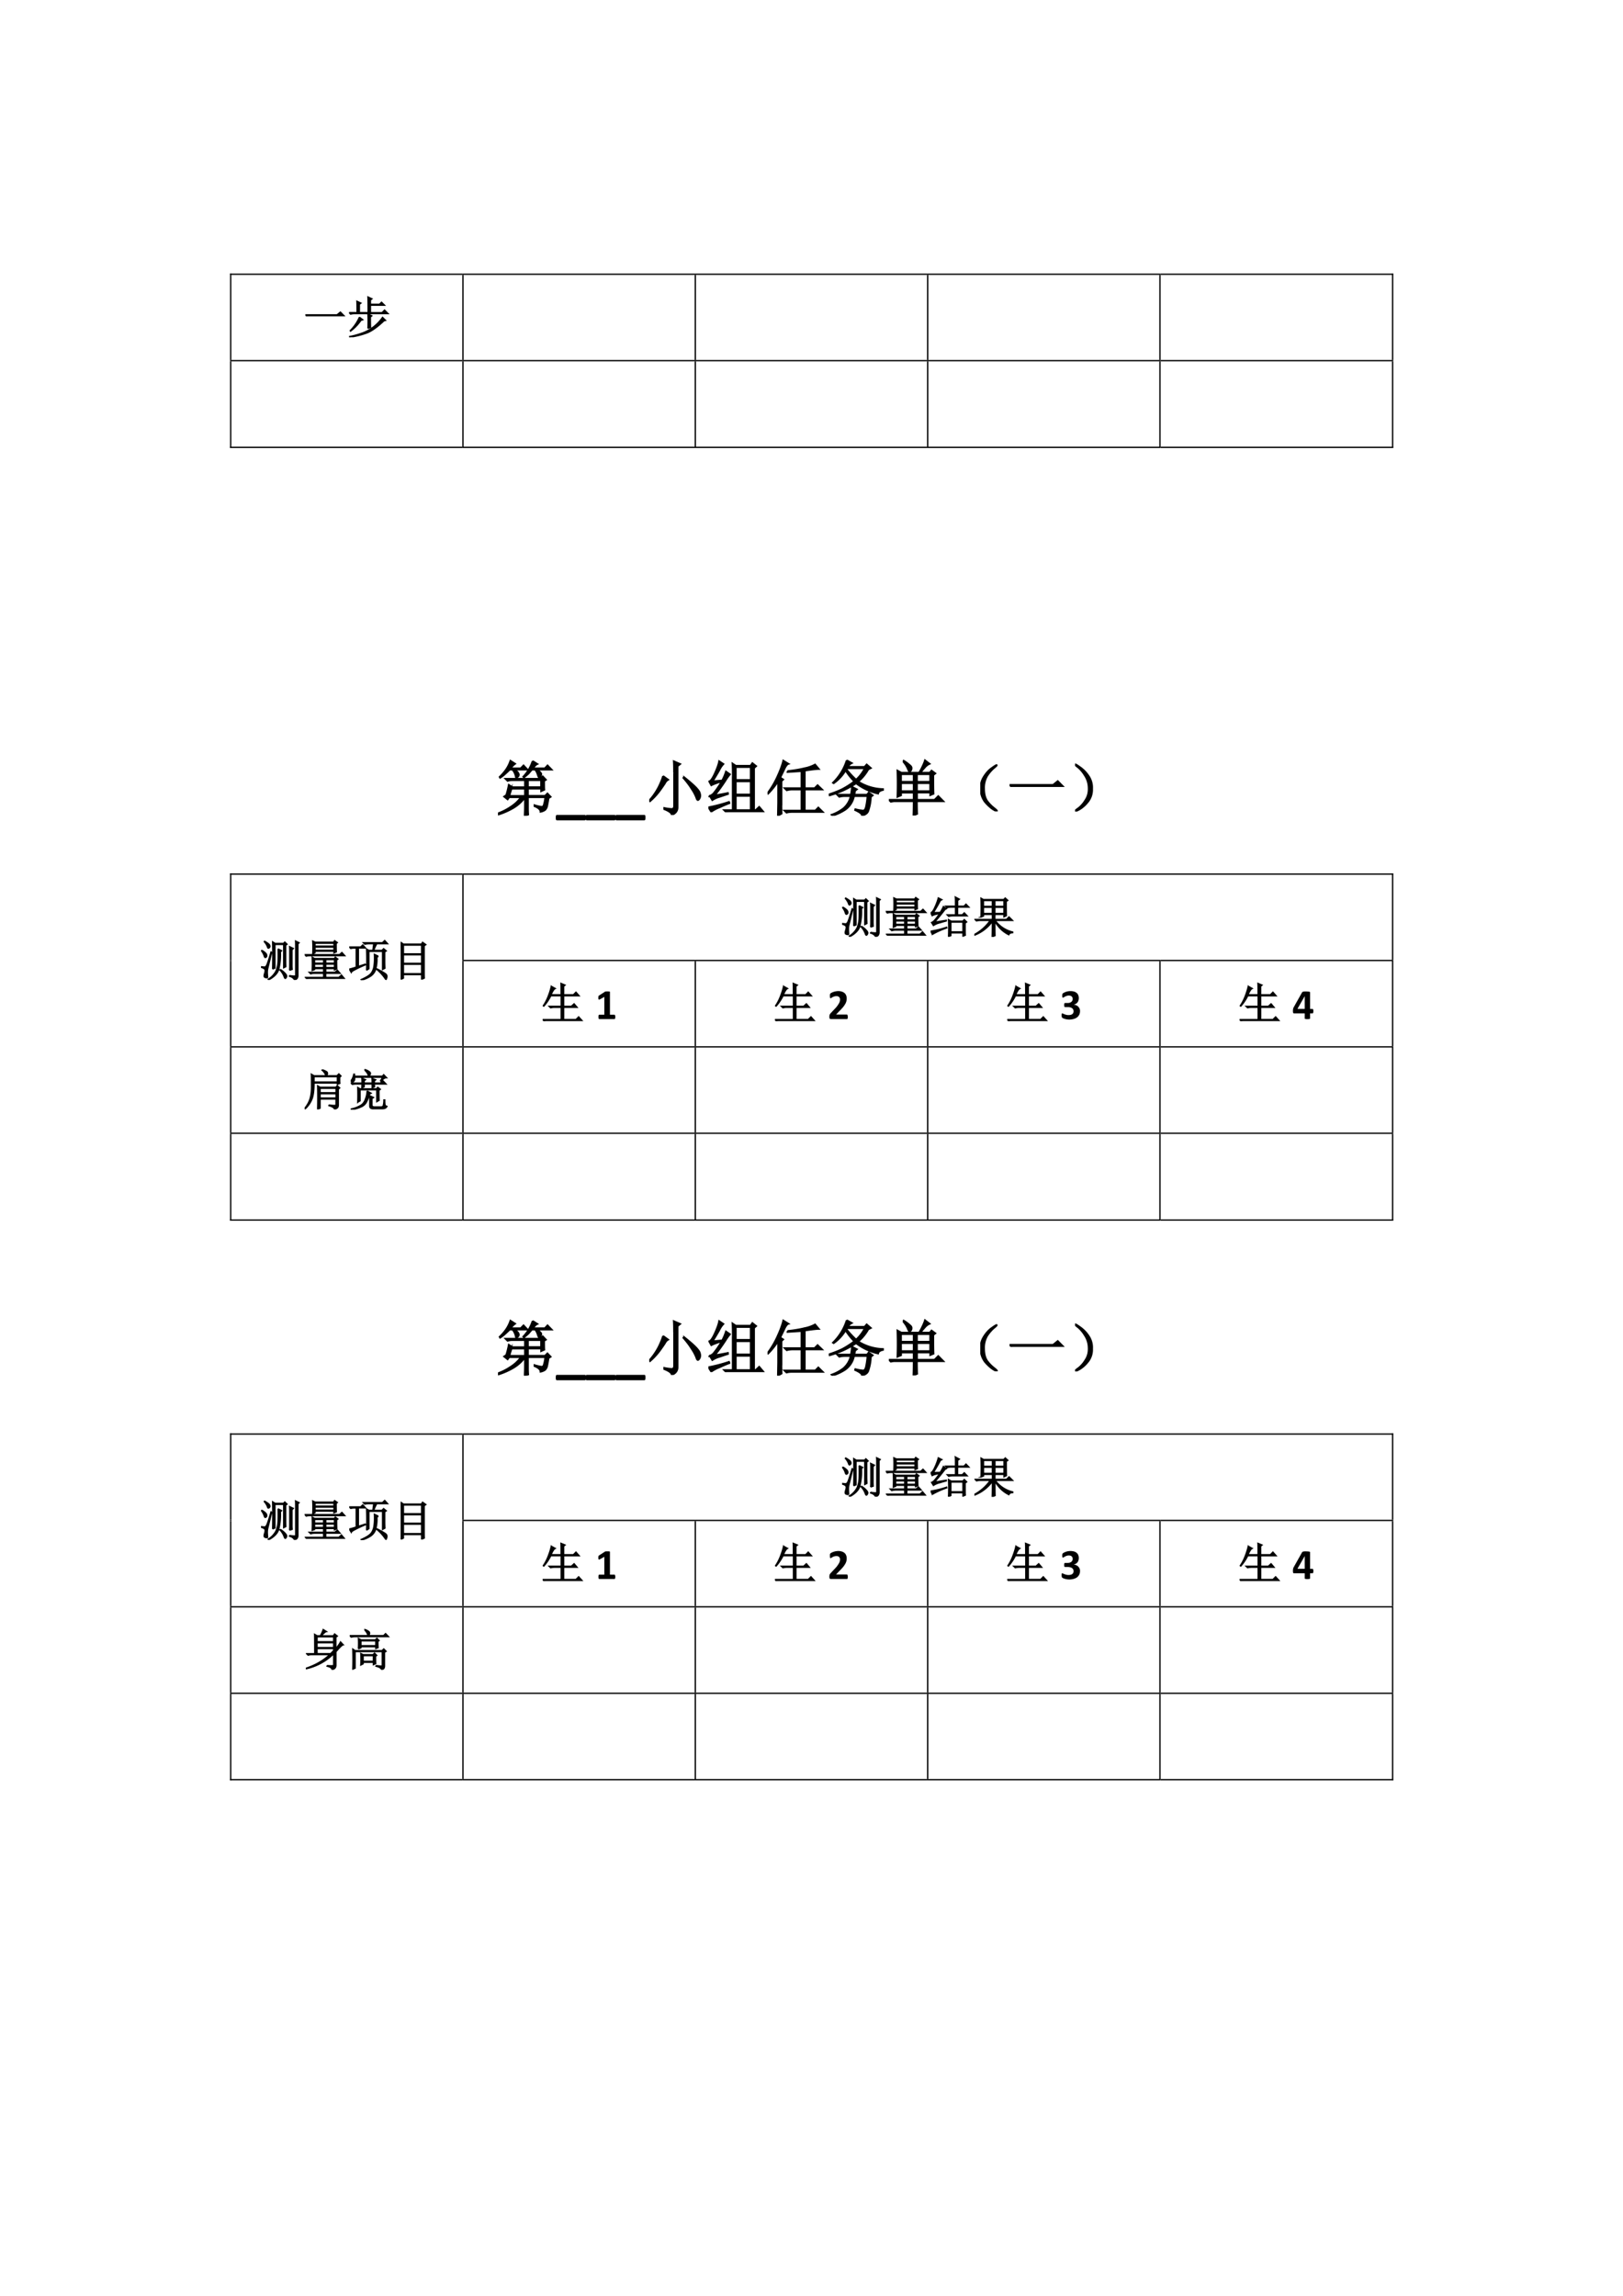 <svg xmlns="http://www.w3.org/2000/svg" xmlns:xlink="http://www.w3.org/1999/xlink" width="793.76" height="1122.56" viewBox="0 0 595.32 841.92"><path fill="#fff" fill-rule="evenodd" d="M0 842.05h595.45V0H0Z"/><clipPath id="a"><path fill-rule="evenodd" d="M84.871 132.03h84.72v-31.2h-84.72Z"/></clipPath><g clip-path="url(#a)"><clipPath id="b"><path fill-rule="evenodd" d="M84.864 132.02h84.72v-31.2h-84.72Z"/></clipPath><g clip-path="url(#b)"><symbol id="c"><path d="M0 .035h.727l.078.063L.89.012H.14A.407.407 0 0 1 .035 0L0 .035Z"/></symbol><symbol id="d"><path d="M.438.566c0 .18-.002.3-.004.36L.527.883.492.855V.758H.7l.047.047.07-.07H.492V.565h.266l.058.059.082-.082h-.77A.355.355 0 0 1 .036.531L0 .566h.184c0 .13-.002.218-.004.262L.273.785.238.758V.566h.2M.433.203C.436.234.438.29.438.371.438.454.435.51.433.535l.09-.043L.491.465c0-.12.001-.2.004-.238L.434.203M.238.461.316.402.273.387A1.08 1.08 0 0 0 .035.14L.027.152a1.016 1.016 0 0 1 .211.309M.77.457l.07-.07L.805.379C.645.228.51.133.398.094A1.87 1.87 0 0 0 .008 0v.016c.078.013.166.036.265.07.1.031.192.08.278.144A.997.997 0 0 1 .77.457Z"/></symbol><use xlink:href="#c" transform="matrix(15.96 0 0 -15.96 112.013 116.013)"/><use xlink:href="#d" transform="matrix(15.96 0 0 -15.96 128.03 123.68)"/><use xlink:href="#c" fill="none" stroke="#000" stroke-miterlimit="10" stroke-width=".029" transform="matrix(15.96 0 0 -15.96 112.013 116.013)"/><use xlink:href="#d" fill="none" stroke="#000" stroke-miterlimit="10" stroke-width=".029" transform="matrix(15.96 0 0 -15.96 128.03 123.68)"/></g><clipPath id="e"><path fill-rule="evenodd" d="M84.864 132.02h84.72v-31.2h-84.72Z"/></clipPath><g clip-path="url(#e)"><symbol id="f"><path d="M-2147483500-2147483500Z"/></symbol><use xlink:href="#f" transform="matrix(15.96 0 0 -15.96 34273838000 -34273838000)"/></g></g><clipPath id="g"><path fill-rule="evenodd" d="M170.07 132.03h84.735v-31.2H170.07Z"/></clipPath><g clip-path="url(#g)"><clipPath id="h"><path fill-rule="evenodd" d="M170.06 132.02h84.744v-31.2H170.06Z"/></clipPath><g clip-path="url(#h)"><use xlink:href="#f" transform="matrix(15.96 0 0 -15.96 34273838000 -34273838000)"/></g></g><clipPath id="i"><path fill-rule="evenodd" d="M255.29 132.03h84.75v-31.2h-84.75Z"/></clipPath><g clip-path="url(#i)"><clipPath id="j"><path fill-rule="evenodd" d="M255.29 132.02h84.744v-31.2H255.29Z"/></clipPath><g clip-path="url(#j)"><use xlink:href="#f" transform="matrix(15.96 0 0 -15.96 34273838000 -34273838000)"/></g></g><clipPath id="k"><path fill-rule="evenodd" d="M340.52 132.03h84.72v-31.2h-84.72Z"/></clipPath><g clip-path="url(#k)"><clipPath id="l"><path fill-rule="evenodd" d="M340.51 132.02h84.72v-31.2h-84.72Z"/></clipPath><g clip-path="url(#l)"><use xlink:href="#f" transform="matrix(15.96 0 0 -15.96 34273838000 -34273838000)"/></g></g><clipPath id="m"><path fill-rule="evenodd" d="M425.72 132.03h84.855v-31.2H425.72Z"/></clipPath><g clip-path="url(#m)"><clipPath id="n"><path fill-rule="evenodd" d="M425.71 132.02h84.864v-31.2H425.71Z"/></clipPath><g clip-path="url(#n)"><use xlink:href="#f" transform="matrix(15.96 0 0 -15.96 34273838000 -34273838000)"/></g></g><path fill-rule="evenodd" d="M84.384 100.82h.48v-.48h-.48Z"/><path fill-rule="evenodd" d="M84.384 100.82h.48v-.48h-.48ZM84.864 100.82h84.72v-.48h-84.72Z"/><path fill-rule="evenodd" d="M169.58 100.82h.48v-.48h-.48ZM170.06 100.82h84.744v-.48H170.06ZM254.81 100.82h.48v-.48h-.48ZM255.29 100.82h84.744v-.48H255.29Z"/><path fill-rule="evenodd" d="M340.03 100.82h.48v-.48h-.48ZM340.51 100.82h84.72v-.48h-84.72ZM425.23 100.82h.48v-.48h-.48Z"/><path fill-rule="evenodd" d="M425.71 100.82h84.864v-.48H425.71ZM510.58 100.82h.48v-.48h-.48Z"/><path fill-rule="evenodd" d="M510.58 100.82h.48v-.48h-.48ZM84.384 132.02h.48v-31.2h-.48ZM169.58 132.02h.48v-31.2h-.48ZM254.81 132.02h.48v-31.2h-.48ZM340.03 132.02h.48v-31.2h-.48ZM425.23 132.02h.48v-31.2h-.48ZM510.58 132.02h.48v-31.2h-.48Z"/><clipPath id="o"><path fill-rule="evenodd" d="M84.871 163.83h84.72v-31.2h-84.72Z"/></clipPath><g clip-path="url(#o)"><clipPath id="p"><path fill-rule="evenodd" d="M84.864 163.82h84.72v-31.2h-84.72Z"/></clipPath><g clip-path="url(#p)"><use xlink:href="#f" transform="matrix(15.96 0 0 -15.96 34273838000 -34273838000)"/></g></g><clipPath id="q"><path fill-rule="evenodd" d="M170.07 163.83h84.735v-31.2H170.07Z"/></clipPath><g clip-path="url(#q)"><clipPath id="r"><path fill-rule="evenodd" d="M170.06 163.82h84.744v-31.2H170.06Z"/></clipPath><g clip-path="url(#r)"><use xlink:href="#f" transform="matrix(15.96 0 0 -15.96 34273838000 -34273838000)"/></g></g><clipPath id="s"><path fill-rule="evenodd" d="M255.29 163.83h84.75v-31.2h-84.75Z"/></clipPath><g clip-path="url(#s)"><clipPath id="t"><path fill-rule="evenodd" d="M255.29 163.82h84.744v-31.2H255.29Z"/></clipPath><g clip-path="url(#t)"><use xlink:href="#f" transform="matrix(15.96 0 0 -15.96 34273838000 -34273838000)"/></g></g><clipPath id="u"><path fill-rule="evenodd" d="M340.52 163.83h84.72v-31.2h-84.72Z"/></clipPath><g clip-path="url(#u)"><clipPath id="v"><path fill-rule="evenodd" d="M340.51 163.82h84.72v-31.2h-84.72Z"/></clipPath><g clip-path="url(#v)"><use xlink:href="#f" transform="matrix(15.96 0 0 -15.96 34273838000 -34273838000)"/></g></g><clipPath id="w"><path fill-rule="evenodd" d="M425.72 163.83h84.855v-31.2H425.72Z"/></clipPath><g clip-path="url(#w)"><clipPath id="x"><path fill-rule="evenodd" d="M425.71 163.82h84.864v-31.2H425.71Z"/></clipPath><g clip-path="url(#x)"><use xlink:href="#f" transform="matrix(15.96 0 0 -15.96 34273838000 -34273838000)"/></g></g><path fill-rule="evenodd" d="M84.384 132.5h.48v-.48h-.48ZM84.864 132.5h84.72v-.48h-84.72Z"/><path fill-rule="evenodd" d="M169.58 132.5h.48v-.48h-.48ZM170.06 132.5h84.744v-.48H170.06ZM254.81 132.5h.48v-.48h-.48ZM255.29 132.5h84.744v-.48H255.29Z"/><path fill-rule="evenodd" d="M340.03 132.5h.48v-.48h-.48ZM340.51 132.5h84.72v-.48h-84.72ZM425.23 132.5h.48v-.48h-.48Z"/><path fill-rule="evenodd" d="M425.71 132.5h84.864v-.48H425.71ZM510.58 132.5h.48v-.48h-.48ZM84.384 163.82h.48V132.5h-.48ZM84.384 164.3h.48v-.48h-.48Z"/><path fill-rule="evenodd" d="M84.384 164.3h.48v-.48h-.48ZM84.864 164.3h84.72v-.48h-84.72ZM169.58 163.82h.48V132.5h-.48Z"/><path fill-rule="evenodd" d="M169.58 164.3h.48v-.48h-.48ZM170.06 164.3h84.744v-.48H170.06ZM254.81 163.82h.48V132.5h-.48ZM254.81 164.3h.48v-.48h-.48ZM255.29 164.3h84.744v-.48H255.29ZM340.03 163.82h.48V132.5h-.48Z"/><path fill-rule="evenodd" d="M340.03 164.3h.48v-.48h-.48ZM340.51 164.3h84.72v-.48h-84.72ZM425.23 163.82h.48V132.5h-.48ZM425.23 164.3h.48v-.48h-.48Z"/><path fill-rule="evenodd" d="M425.71 164.3h84.864v-.48H425.71ZM510.58 163.82h.48V132.5h-.48ZM510.58 164.3h.48v-.48h-.48Z"/><path fill-rule="evenodd" d="M510.58 164.3h.48v-.48h-.48Z"/><use xlink:href="#f" transform="matrix(12 0 0 -12 25769802000 -25769802000)"/><use xlink:href="#f" transform="matrix(21.96 0 0 -21.96 47158736000 -47158736000)"/><use xlink:href="#f" transform="matrix(21.96 0 0 -21.96 47158736000 -47158736000)"/><use xlink:href="#f" transform="matrix(21.96 0 0 -21.96 47158736000 -47158736000)"/><symbol id="y"><path d="M.266.77C.307.749.33.73.336.715.344.702.348.693.348.688A.049.049 0 0 0 .332.651C.322.645.314.641.309.641.3.64.297.645.297.652A.258.258 0 0 1 .242.77H.195a1.85 1.85 0 0 0-.07-.066.54.54 0 0 0-.09-.07L.027.648A.818.818 0 0 1 .133.77C.167.819.19.868.207.918l.078-.05A.312.312 0 0 1 .211.792h.168L.426.84.492.77H.266m.312.144.078-.05C.638.857.613.833.582.792h.2L.827.84.895.77h-.25A.17.17 0 0 0 .707.723c.01-.01.016-.02.016-.028A.063.063 0 0 0 .707.656C.697.646.69.641.687.641.682.64.677.647.672.66L.656.706A.269.269 0 0 1 .621.77H.566A4.672 4.672 0 0 1 .512.707.95.95 0 0 0 .434.641L.422.652a.684.684 0 0 1 .156.262M.137.344C.152.39.167.448.18.516l.058-.04H.45v.118H.234A.289.289 0 0 1 .16.582L.125.617h.582l.04.04L.8.601.77.582c0-.075 0-.125.003-.148L.72.41v.043H.5V.332h.285l.04.04.054-.056L.844.293A2.715 2.715 0 0 0 .82.16.131.131 0 0 0 .797.11.071.071 0 0 0 .766.085.187.187 0 0 0 .71.066C.71.1.677.132.609.16v.016A.79.79 0 0 1 .73.148c.016.003.027.01.032.024a.635.635 0 0 1 .027.137H.5V.117C.5.086.501.053.504.02L.445 0C.448.05.45.11.45.18v.125A.66.66 0 0 0 .254.129a1.21 1.21 0 0 0-.25-.11L0 .04C.07.065.14.1.207.145c.07.044.129.098.176.164H.187L.16.273.102.32l.035.024M.5.594V.477h.219v.117H.5M.227.454A1.29 1.29 0 0 1 .19.331H.45v.121H.227Z"/></symbol><use xlink:href="#y" transform="matrix(21.96 0 0 -21.96 182.678 299.16)"/><use xlink:href="#y" fill="none" stroke="#000" stroke-miterlimit="10" stroke-width=".029" transform="matrix(21.96 0 0 -21.96 182.678 299.16)"/><symbol id="z"><path d="M.504.045A.088.088 0 0 0 .5.011C.497.004.492 0 .484 0H.021a.017.017 0 0 0-.017.01A.097.097 0 0 0 0 .045.1.1 0 0 0 .004.08c.004.007.009.01.017.01h.463C.492.09.497.088.5.08A.09.09 0 0 0 .504.046Z"/></symbol><use xlink:href="#z" transform="matrix(21.96 0 0 -21.96 203.855 300.844)"/><use xlink:href="#z" transform="matrix(21.96 0 0 -21.96 214.775 300.844)"/><use xlink:href="#z" transform="matrix(21.96 0 0 -21.96 225.695 300.844)"/><symbol id="A"><path d="M.414.707c0 .08-.001.145-.004.191L.516.852.473.816V.13C.473.069.44.026.375 0 .378.031.335.064.25.098v.02A.79.79 0 0 1 .375.101c.026 0 .04.018.04.054v.551M.23.652.316.59A.134.134 0 0 1 .262.53a2.8 2.8 0 0 0-.09-.129A1.054 1.054 0 0 0 .012.23L0 .242a.98.98 0 0 1 .102.133.976.976 0 0 1 .082.152C.207.58.223.621.23.652m.352-.02C.681.553.749.493.785.454.822.414.841.385.844.367A.166.166 0 0 0 .852.328.103.103 0 0 0 .836.27C.826.257.818.25.813.25c-.01 0-.02.014-.028.043a.737.737 0 0 1-.078.145C.673.494.627.555.57.62l.012.012Z"/></symbol><symbol id="B"><path d="M.105.281c.1.016.172.029.22.04L.327.304a4.358 4.358 0 0 1-.14-.047.412.412 0 0 1-.122-.055l-.043.07a.166.166 0 0 1 .079.063C.13.37.17.428.222.512A.56.56 0 0 1 .118.48a.463.463 0 0 1-.07-.03L.012.515C.038.52.07.566.109.652c.04.089.063.155.07.2L.25.805A.409.409 0 0 1 .18.699 4.632 4.632 0 0 0 .07.516L.23.53c.027.05.047.1.063.149L.359.633a.908.908 0 0 1-.078-.11A2.879 2.879 0 0 0 .105.281M0 .082a2.627 2.627 0 0 1 .344.09l.008-.02a2.151 2.151 0 0 1-.164-.07.622.622 0 0 1-.141-.074L0 .082m.457.672V.539h.25v.215h-.25m0-.238v-.22h.25v.22h-.25m0-.243V.035h.25v.238h-.25m-.05.313c0 .107-.002.182-.005.227L.457.776h.246L.734.82.797.77.762.738V.035h.027L.848.09.914.012H.391A.355.355 0 0 1 .297 0L.262.035h.144v.55Z"/></symbol><symbol id="C"><path d="M.332.746c.104.01.2.026.285.047a.61.61 0 0 1 .176.062L.855.781C.82.781.741.772.621.754V.46h.164l.05.05L.91.438H.621V.087h.176l.05.05.075-.074H.41A.355.355 0 0 1 .316.052L.281.086h.285v.352H.414A.355.355 0 0 1 .32.425L.285.46h.281v.285L.332.73v.016M.23.196c0-.068.002-.122.004-.16L.172 0l.004.215v.363a1.212 1.212 0 0 0-.168-.21L0 .377c.065.087.12.18.164.278.047.102.08.19.098.266L.348.867C.329.862.308.836.285.79.262.74.237.69.211.637L.26.605.232.578V.195Z"/></symbol><symbol id="D"><path d="M.3.926.384.879A.144.144 0 0 1 .32.816h.278l.035.04.07-.06L.66.774A.745.745 0 0 0 .492.57.816.816 0 0 1 .906.445V.43C.856.42.83.4.824.37a.928.928 0 0 0-.367.172A1.52 1.52 0 0 0 .012.34L0 .355c.089.03.167.06.234.094.068.037.132.078.192.125A1.1 1.1 0 0 0 .28.758.599.599 0 0 0 .2.648.67.67 0 0 0 .082.543L.07.551A.904.904 0 0 1 .3.926M.294.777C.35.707.405.648.457.602c.06.054.108.118.145.191H.309L.293.777m.41-.46A.797.797 0 0 0 .656.07C.638.036.604.014.555.004.555.03.517.06.44.094l.004.015a.715.715 0 0 1 .13-.023c.023 0 .04.025.05.074.01.05.018.106.023.168H.422A.365.365 0 0 0 .277.102.837.837 0 0 0 .06 0L.047.016a.693.693 0 0 1 .2.109.378.378 0 0 1 .12.203H.27A.355.355 0 0 1 .176.316L.14.352h.23c.01.054.016.099.016.132L.469.441.44.418A.47.47 0 0 0 .426.352H.64l.027.035L.734.34.704.316Z"/></symbol><symbol id="E"><path d="M.203.691V.563h.211V.69h-.21m.265 0V.563H.69V.69H.47M.203.54V.406h.211V.54h-.21m.265 0V.406H.69V.54H.47m-.23.363.007.012A.54.54 0 0 0 .34.848C.368.827.382.808.379.789A.058.058 0 0 0 .363.746C.355.738.35.734.348.734.338.734.327.75.316.781a.431.431 0 0 1-.078.121m.23-.664c0-.106.002-.177.005-.21L.41 0c.003.091.004.17.004.238H.082L.032.23 0 .262h.414v.12h-.21V.337L.143.312a6.128 6.128 0 0 1 0 .438L.208.715h.297a.896.896 0 0 1 .055.101c.02.042.035.077.043.106L.68.863a.213.213 0 0 1-.07-.05A2.249 2.249 0 0 1 .526.715h.157l.03.035.063-.047L.742.676c0-.16.001-.263.004-.313L.691.34v.043H.47V.262h.293l.062.062L.91.238H.47Z"/></symbol><symbol id="F"><path d="M.224.06C.266.029.284.01.279.005.273 0 .249.012.204.04a.693.693 0 0 0-.128.121.365.365 0 0 0-.07.196.352.352 0 0 0 .05.215c.04.065.085.116.137.152.054.039.082.055.082.047C.277.766.26.749.224.72a.627.627 0 0 1-.11-.13.395.395 0 0 1-.05-.21c0-.087.017-.154.05-.204A.594.594 0 0 1 .225.06Z"/></symbol><symbol id="G"><path d="M.219.168a.503.503 0 0 0-.14-.129C.028.01.002 0 0 .008c0 .005.02.022.059.05a.479.479 0 0 1 .113.13c.042.062.06.134.055.214a.384.384 0 0 1-.063.2A.549.549 0 0 1 .06.73C.019.762 0 .78 0 .785.003.793.027.78.074.746A.542.542 0 0 0 .22.602.342.342 0 0 0 .285.379.325.325 0 0 0 .22.168Z"/></symbol><use xlink:href="#A" transform="matrix(21.96 0 0 -21.96 238.148 298.903)"/><use xlink:href="#B" transform="matrix(21.96 0 0 -21.96 259.853 297.874)"/><use xlink:href="#C" transform="matrix(21.96 0 0 -21.96 281.558 299.16)"/><use xlink:href="#D" transform="matrix(21.96 0 0 -21.96 303.995 299.16)"/><use xlink:href="#E" transform="matrix(21.96 0 0 -21.96 326.042 299.075)"/><use xlink:href="#F" transform="matrix(21.96 0 0 -21.96 359.556 297.56)"/><use xlink:href="#c" transform="matrix(21.96 0 0 -21.96 370.31 288.61)"/><use xlink:href="#G" transform="matrix(21.96 0 0 -21.96 394.33 297.616)"/><use xlink:href="#A" fill="none" stroke="#000" stroke-miterlimit="10" stroke-width=".029" transform="matrix(21.96 0 0 -21.96 238.148 298.903)"/><use xlink:href="#B" fill="none" stroke="#000" stroke-miterlimit="10" stroke-width=".029" transform="matrix(21.96 0 0 -21.96 259.853 297.874)"/><use xlink:href="#C" fill="none" stroke="#000" stroke-miterlimit="10" stroke-width=".029" transform="matrix(21.96 0 0 -21.96 281.558 299.16)"/><use xlink:href="#D" fill="none" stroke="#000" stroke-miterlimit="10" stroke-width=".029" transform="matrix(21.96 0 0 -21.96 303.995 299.16)"/><use xlink:href="#E" fill="none" stroke="#000" stroke-miterlimit="10" stroke-width=".029" transform="matrix(21.96 0 0 -21.96 326.042 299.075)"/><use xlink:href="#F" fill="none" stroke="#000" stroke-miterlimit="10" stroke-width=".029" transform="matrix(21.96 0 0 -21.96 359.556 297.56)"/><use xlink:href="#c" fill="none" stroke="#000" stroke-miterlimit="10" stroke-width=".029" transform="matrix(21.96 0 0 -21.96 370.31 288.61)"/><use xlink:href="#G" fill="none" stroke="#000" stroke-miterlimit="10" stroke-width=".029" transform="matrix(21.96 0 0 -21.96 394.33 297.616)"/><use xlink:href="#f" transform="matrix(12 0 0 -12 25769802000 -25769802000)"/><use xlink:href="#f" transform="matrix(12 0 0 -12 25769802000 -25769802000)"/><use xlink:href="#f" transform="matrix(12 0 0 -12 25769802000 -25769802000)"/><use xlink:href="#f" transform="matrix(12 0 0 -12 25769802000 -25769802000)"/><clipPath id="H"><path fill-rule="evenodd" d="M84.871 383.69h84.72v-62.88h-84.72Z"/></clipPath><g clip-path="url(#H)"><clipPath id="I"><path fill-rule="evenodd" d="M84.864 383.69h84.72v-62.88h-84.72Z"/></clipPath><g clip-path="url(#I)"><symbol id="J"><path d="M.266.25C.268.3.27.4.27.55.27.703.268.81.266.876L.324.84h.192l.03.031.052-.05L.566.796V.46C.566.409.568.357.57.305L.52.28v.535h-.2V.273L.266.25M.39.715.473.672.445.645A1.398 1.398 0 0 0 .406.238C.378.148.3.068.172 0L.164.016a.488.488 0 0 1 .18.191c.028.065.044.14.047.227a5.06 5.06 0 0 1 0 .28M.44.243a.475.475 0 0 0 .13-.11C.582.116.59.1.59.09A.057.057 0 0 0 .578.055C.57.042.564.035.558.035c-.01 0-.02.016-.03.047A.436.436 0 0 1 .433.23L.44.242m.215-.02C.66.263.66.308.66.36v.266C.66.682.66.729.656.765L.742.724.711.69V.36C.71.32.712.281.715.242L.656.222m.14-.105v.61c0 .072 0 .128-.003.168l.082-.04L.848.828V.105A.12.12 0 0 0 .832.04C.822.023.801.01.77 0 .75.04.712.068.652.086v.016A.608.608 0 0 1 .777.09c.013 0 .02.009.02.027m-.55.524A76.99 76.99 0 0 0 .16.285a.414.414 0 0 1-.015-.12C.147.116.15.084.152.065c0-.01-.006-.015-.02-.015a.129.129 0 0 0-.038.008C.078.064.07.076.07.094c0 .013.004.032.012.058a.23.23 0 0 1 .012.063.052.052 0 0 1-.02.043A.185.185 0 0 1 0 .289v.016C.047.299.076.297.086.297.099.299.112.31.125.332.141.355.175.46.23.645L.246.64m-.23.043C.089.639.126.604.129.578.134.552.132.535.12.528.111.52.103.515.098.515.088.516.078.53.07.559a.376.376 0 0 1-.062.113l.008.012M.082.89C.152.85.192.82.199.797.207.776.206.759.195.747.185.735.175.73.168.73.16.73.152.742.145.766a.364.364 0 0 1-.07.113L.081.89Z"/></symbol><symbol id="K"><path d="M.227.445V.363h.207v.082H.227m.257 0V.363h.2v.082h-.2M.227.34V.262h.207V.34H.227m.257 0V.262h.2V.34h-.2m.25.094c0-.102.002-.17.004-.204L.684.207v.031h-.2V.152h.211L.75.2.813.13H.483V.035h.301L.844.09.91.012H.145A.355.355 0 0 1 .05 0L.016.035h.418V.13H.23A.355.355 0 0 1 .137.117L.102.152h.332v.086H.227V.215L.172.195a3.052 3.052 0 0 1 0 .305L.227.469H.68L.703.5.762.457.734.434M.238.82V.754h.434V.82H.238m0-.09V.66h.434v.07H.238m.485.083c0-.097.001-.16.004-.192L.672.598v.039H.238V.602L.184.578a2.581 2.581 0 0 1 0 .293L.242.844h.422l.023.035L.75.836.723.813M0 .558h.8l.055.05.067-.074H.109A.289.289 0 0 1 .035.523L0 .56Z"/></symbol><symbol id="L"><path d="m.21.316.157.051.008-.015A2.643 2.643 0 0 1 .094.219C.068.203.052.189.047.176L0 .254C.029.259.082.274.16.3v.437H.13A.355.355 0 0 1 .035.727L0 .762h.262l.05.047.063-.07H.211V.315m.187-.09a6.18 6.18 0 0 1 0 .489L.453.684h.09l.02.152h-.11A.355.355 0 0 1 .36.824L.324.86h.438L.816.91.883.836h-.25a1.359 1.359 0 0 1-.07-.152h.19L.79.723.852.672.816.648V.41C.816.366.818.32.82.273L.766.243V.66H.453V.262L.398.227m.27.324L.637.52A.835.835 0 0 0 .602.227.304.304 0 0 0 .496.094.668.668 0 0 0 .281 0L.273.012c.123.054.201.105.235.152A.358.358 0 0 1 .57.336c.01.07.013.156.008.258L.668.55M.641.258C.75.2.815.163.836.145a.07.07 0 0 0 .031-.06A.137.137 0 0 0 .86.044C.854.025.85.016.848.016.84.016.83.025.82.043a.999.999 0 0 1-.188.203l.009.012Z"/></symbol><symbol id="M"><path d="M.063.352V.137H.48v.215H.063M0 0a20.97 20.97 0 0 1 0 .86L.063.815h.41l.03.043.075-.054L.54.777V.2C.54.121.54.066.543.035L.48.004v.11H.063V.034L0 0m.063.793v-.2H.48v.2H.063m0-.223V.375H.48V.57H.063Z"/></symbol><use xlink:href="#J" transform="matrix(15.96 0 0 -15.96 95.75 359.386)"/><use xlink:href="#K" transform="matrix(15.96 0 0 -15.96 111.767 359.012)"/><use xlink:href="#L" transform="matrix(15.96 0 0 -15.96 128.097 359.449)"/><use xlink:href="#M" transform="matrix(15.96 0 0 -15.96 146.982 359.262)"/><use xlink:href="#J" fill="none" stroke="#000" stroke-miterlimit="10" stroke-width=".029" transform="matrix(15.96 0 0 -15.96 95.75 359.386)"/><use xlink:href="#K" fill="none" stroke="#000" stroke-miterlimit="10" stroke-width=".029" transform="matrix(15.96 0 0 -15.96 111.767 359.012)"/><use xlink:href="#L" fill="none" stroke="#000" stroke-miterlimit="10" stroke-width=".029" transform="matrix(15.96 0 0 -15.96 128.097 359.449)"/><use xlink:href="#M" fill="none" stroke="#000" stroke-miterlimit="10" stroke-width=".029" transform="matrix(15.96 0 0 -15.96 146.982 359.262)"/></g><clipPath id="N"><path fill-rule="evenodd" d="M84.864 383.69h84.72v-62.88h-84.72Z"/></clipPath><g clip-path="url(#N)"><use xlink:href="#f" transform="matrix(15.96 0 0 -15.96 34273838000 -34273838000)"/></g></g><clipPath id="O"><path fill-rule="evenodd" d="M170.07 352.01h340.5v-31.2h-340.5Z"/></clipPath><g clip-path="url(#O)"><clipPath id="P"><path fill-rule="evenodd" d="M170.06 352.01h340.51v-31.2H170.06Z"/></clipPath><g clip-path="url(#P)"><symbol id="Q"><path d="M.57.703C.57.81.57.88.566.914L.66.864.621.835V.703h.145L.812.75.88.68H.62V.504h.106L.773.55.84.48H.508A.355.355 0 0 1 .414.468L.38.504H.57V.68H.473A.355.355 0 0 1 .379.668L.344.703H.57M.41 0a4.45 4.45 0 0 1 0 .395L.473.359h.265l.035.036L.828.34.793.316v-.16C.793.1.794.06.797.036L.742.011V.09H.465V.027L.41 0m.055.336V.113h.277v.223H.465m-.375 0 .27.043V.363A3.241 3.241 0 0 1 .21.32.45.45 0 0 1 .064.258L.02.328c.02.008.04.021.058.04C.096.384.14.44.207.534a.91.91 0 0 1-.09-.02.243.243 0 0 1-.082-.03L0 .554c.026 0 .056.036.09.11a1.3 1.3 0 0 1 .086.23L.258.852.223.832a3.605 3.605 0 0 0-.16-.277l.156.004c.031.05.056.095.074.136l.07-.05-.035-.02A4.656 4.656 0 0 0 .09.335M.04.056 0 .129a2.035 2.035 0 0 1 .367.09L.371.203A1.994 1.994 0 0 1 .04.055Z"/></symbol><symbol id="R"><path d="M.21.836V.703h.204v.133H.211m.262 0V.703H.68v.133H.473M.21.68V.54h.203v.14H.211m.262 0V.54H.68v.14H.473M.153.457a6.128 6.128 0 0 1 0 .434L.21.859h.465L.71.895.77.84.734.816c0-.182.002-.291.004-.328L.68.461v.055H.473V.402h.265l.059.059.082-.082H.48A.7.7 0 0 1 .883.113V.098C.833.095.803.079.793.05a.715.715 0 0 0-.32.312C.473.181.474.07.477.031L.41 0c.003.102.004.22.004.355A.905.905 0 0 0 .004.04L0 .055C.154.14.275.249.363.379H.145A.355.355 0 0 1 .05.367L.016.402h.398v.114H.211V.48L.152.457Z"/></symbol><use xlink:href="#J" transform="matrix(15.96 0 0 -15.96 308.896 343.546)"/><use xlink:href="#K" transform="matrix(15.96 0 0 -15.96 324.913 343.172)"/><use xlink:href="#Q" transform="matrix(15.96 0 0 -15.96 341.367 343.546)"/><use xlink:href="#R" transform="matrix(15.96 0 0 -15.96 357.385 343.609)"/><use xlink:href="#J" fill="none" stroke="#000" stroke-miterlimit="10" stroke-width=".029" transform="matrix(15.96 0 0 -15.96 308.896 343.546)"/><use xlink:href="#K" fill="none" stroke="#000" stroke-miterlimit="10" stroke-width=".029" transform="matrix(15.96 0 0 -15.96 324.913 343.172)"/><use xlink:href="#Q" fill="none" stroke="#000" stroke-miterlimit="10" stroke-width=".029" transform="matrix(15.96 0 0 -15.96 341.367 343.546)"/><use xlink:href="#R" fill="none" stroke="#000" stroke-miterlimit="10" stroke-width=".029" transform="matrix(15.96 0 0 -15.96 357.385 343.609)"/></g><clipPath id="S"><path fill-rule="evenodd" d="M170.06 352.01h340.51v-31.2H170.06Z"/></clipPath><g clip-path="url(#S)"><use xlink:href="#f" transform="matrix(15.96 0 0 -15.96 34273838000 -34273838000)"/></g></g><path fill-rule="evenodd" d="M84.384 320.81h.48v-.48h-.48Z"/><path fill-rule="evenodd" d="M84.384 320.81h.48v-.48h-.48ZM84.864 320.81h84.72v-.48h-84.72Z"/><path fill-rule="evenodd" d="M169.58 320.81h.48v-.48h-.48ZM170.06 320.81h340.51v-.48H170.06ZM510.58 320.81h.48v-.48h-.48Z"/><path fill-rule="evenodd" d="M510.58 320.81h.48v-.48h-.48ZM84.384 352.01h.48v-31.2h-.48ZM169.58 352.01h.48v-31.2h-.48ZM510.58 352.01h.48v-31.2h-.48Z"/><clipPath id="T"><path fill-rule="evenodd" d="M170.07 383.69h84.735v-31.2H170.07Z"/></clipPath><g clip-path="url(#T)"><clipPath id="U"><path fill-rule="evenodd" d="M170.06 383.69h84.744v-31.2H170.06Z"/></clipPath><g clip-path="url(#U)"><symbol id="V"><path d="M.2.8.29.75C.262.737.231.689.194.605h.23c0 .12 0 .208-.003.262L.516.828.484.801V.605h.223l.059.06L.84.581H.484V.34H.66l.063.058.07-.082H.484v-.28h.282l.062.062.078-.086H.13A.355.355 0 0 1 .035 0L0 .035h.426v.281H.277A.355.355 0 0 1 .184.305L.148.34h.278v.242H.188a1.054 1.054 0 0 0-.16-.238L.015.352C.06.419.098.493.129.574c.031.08.055.156.07.227Z"/></symbol><use xlink:href="#V" transform="matrix(15.96 0 0 -15.96 199.038 374.478)"/><use xlink:href="#V" fill="none" stroke="#000" stroke-miterlimit="10" stroke-width=".029" transform="matrix(15.96 0 0 -15.96 199.038 374.478)"/></g><clipPath id="W"><path fill-rule="evenodd" d="M170.06 383.69h84.744v-31.2H170.06Z"/></clipPath><g clip-path="url(#W)"><symbol id="X"><path d="M.389.049c0-.01 0-.017-.002-.024A.053.053 0 0 0 .383.01.019.019 0 0 0 .377.002.013.013 0 0 0 .369 0H.021C.018 0 .015 0 .013.002A.023.023 0 0 0 .007.01a.067.067 0 0 0-.004.015.231.231 0 0 0 0 .047.068.068 0 0 0 .003.016.022.022 0 0 0 .007.008A.012.012 0 0 0 .02.1h.117V.51L.037.454A.083.083 0 0 0 .018.447C.014.447.01.447.007.45A.028.028 0 0 0 0 .465a.217.217 0 0 0 .002.06.024.024 0 0 0 .005.01.061.061 0 0 0 .01.007L.153.63A.017.017 0 0 0 .16.633a.517.517 0 0 0 .097 0C.26.632.263.63.264.628A.013.013 0 0 0 .266.621V.1H.37A.012.012 0 0 0 .377.096.017.017 0 0 0 .383.088.046.046 0 0 0 .387.072.155.155 0 0 0 .39.05Z"/></symbol><use xlink:href="#X" transform="matrix(15.96 0 0 -15.96 219.483 373.73)"/></g><clipPath id="Y"><path fill-rule="evenodd" d="M170.06 383.69h84.744v-31.2H170.06Z"/></clipPath><g clip-path="url(#Y)"><use xlink:href="#f" transform="matrix(15.96 0 0 -15.96 34273838000 -34273838000)"/></g></g><clipPath id="Z"><path fill-rule="evenodd" d="M255.29 383.69h84.75v-31.2h-84.75Z"/></clipPath><g clip-path="url(#Z)"><clipPath id="aa"><path fill-rule="evenodd" d="M255.29 383.69h84.744v-31.2H255.29Z"/></clipPath><g clip-path="url(#aa)"><use xlink:href="#V" transform="matrix(15.96 0 0 -15.96 284.238 374.478)"/><use xlink:href="#V" fill="none" stroke="#000" stroke-miterlimit="10" stroke-width=".029" transform="matrix(15.96 0 0 -15.96 284.238 374.478)"/></g><clipPath id="ab"><path fill-rule="evenodd" d="M255.29 383.69h84.744v-31.2H255.29Z"/></clipPath><g clip-path="url(#ab)"><symbol id="ac"><path d="M.424.052a.175.175 0 0 0-.005-.04.02.02 0 0 0-.006-.01A.016.016 0 0 0 .403 0H.042C.033 0 .027 0 .022.002a.025.025 0 0 0-.013.007.04.04 0 0 0-.007.017.216.216 0 0 0 0 .055.073.073 0 0 0 .005.02.093.093 0 0 0 .01.018l.016.02.11.116A.593.593 0 0 1 .225.37a.185.185 0 0 1 .02.08.085.085 0 0 1-.02.055A.064.064 0 0 1 .2.521a.092.092 0 0 1-.035.006A.165.165 0 0 1 .113.52.243.243 0 0 1 .046.487C.04.482.033.479.03.479A.012.012 0 0 0 .02.482a.023.023 0 0 0-.005.01.348.348 0 0 0-.001.078.034.034 0 0 0 .004.01.05.05 0 0 0 .008.01.255.255 0 0 0 .063.032.363.363 0 0 0 .113.021A.263.263 0 0 0 .289.63.166.166 0 0 0 .35.596.134.134 0 0 0 .386.543.173.173 0 0 0 .398.478a.234.234 0 0 0-.03-.125.527.527 0 0 0-.052-.077A1.253 1.253 0 0 0 .226.18L.154.104h.249A.014.014 0 0 0 .41.101a.022.022 0 0 0 .007-.01.054.054 0 0 0 .004-.015.16.16 0 0 0 .002-.024Z"/></symbol><use xlink:href="#ac" transform="matrix(15.96 0 0 -15.96 304.216 373.73)"/></g><clipPath id="ad"><path fill-rule="evenodd" d="M255.29 383.69h84.744v-31.2H255.29Z"/></clipPath><g clip-path="url(#ad)"><use xlink:href="#f" transform="matrix(15.96 0 0 -15.96 34273838000 -34273838000)"/></g></g><clipPath id="ae"><path fill-rule="evenodd" d="M340.52 383.69h84.72v-31.2h-84.72Z"/></clipPath><g clip-path="url(#ae)"><clipPath id="af"><path fill-rule="evenodd" d="M340.51 383.69h84.72v-31.2h-84.72Z"/></clipPath><g clip-path="url(#af)"><use xlink:href="#V" transform="matrix(15.96 0 0 -15.96 369.458 374.478)"/><use xlink:href="#V" fill="none" stroke="#000" stroke-miterlimit="10" stroke-width=".029" transform="matrix(15.96 0 0 -15.96 369.458 374.478)"/></g><clipPath id="ag"><path fill-rule="evenodd" d="M340.51 383.69h84.72v-31.2h-84.72Z"/></clipPath><g clip-path="url(#ag)"><symbol id="ah"><path d="M.422.196A.174.174 0 0 0 .354.05.231.231 0 0 0 .277.014.36.36 0 0 0 .118.005.352.352 0 0 0 .032.03a.105.105 0 0 0-.018.012.03.03 0 0 0-.007.008.146.146 0 0 0-.004.012.154.154 0 0 0-.003.04.09.09 0 0 0 .004.033C.007.14.01.144.016.144a.43.43 0 0 1 .09-.035.23.23 0 0 1 .104 0c.014.004.026.01.035.017a.07.07 0 0 1 .022.028.09.09 0 0 1 .007.037.087.087 0 0 1-.009.04.077.077 0 0 1-.025.03.12.12 0 0 1-.043.019.233.233 0 0 1-.06.007H.083L.072.288a.016.016 0 0 0-.008.007A.046.046 0 0 0 .06.31a.259.259 0 0 0 0 .048.05.05 0 0 0 .004.014.017.017 0 0 0 .007.007.025.025 0 0 0 .01.002h.055c.02 0 .036.002.05.006.015.005.027.011.037.02a.08.08 0 0 1 .023.029.094.094 0 0 1 .003.068.065.065 0 0 1-.017.025.067.067 0 0 1-.026.017.145.145 0 0 1-.087-.001A.276.276 0 0 1 .048.51C.04.506.034.503.03.503c-.003 0-.005 0-.007.002a.014.014 0 0 0-.005.007.056.056 0 0 0-.003.014.237.237 0 0 0 .002.057.05.05 0 0 0 .003.01A.04.04 0 0 0 .027.6l.02.014a.322.322 0 0 0 .156.04C.235.654.262.65.286.643a.162.162 0 0 0 .06-.032.124.124 0 0 0 .036-.05.19.19 0 0 0 .005-.12A.129.129 0 0 0 .33.364.158.158 0 0 0 .28.345V.343A.179.179 0 0 0 .34.326.146.146 0 0 0 .413.249a.14.14 0 0 0 .01-.053Z"/></symbol><use xlink:href="#ah" transform="matrix(15.96 0 0 -15.96 389.412 373.91)"/></g><clipPath id="ai"><path fill-rule="evenodd" d="M340.51 383.69h84.72v-31.2h-84.72Z"/></clipPath><g clip-path="url(#ai)"><use xlink:href="#f" transform="matrix(15.96 0 0 -15.96 34273838000 -34273838000)"/></g></g><clipPath id="aj"><path fill-rule="evenodd" d="M425.72 383.69h84.855v-31.2H425.72Z"/></clipPath><g clip-path="url(#aj)"><clipPath id="ak"><path fill-rule="evenodd" d="M425.71 383.69h84.864v-31.2H425.71Z"/></clipPath><g clip-path="url(#ak)"><use xlink:href="#V" transform="matrix(15.96 0 0 -15.96 454.688 374.478)"/><use xlink:href="#V" fill="none" stroke="#000" stroke-miterlimit="10" stroke-width=".029" transform="matrix(15.96 0 0 -15.96 454.688 374.478)"/></g><clipPath id="al"><path fill-rule="evenodd" d="M425.71 383.69h84.864v-31.2H425.71Z"/></clipPath><g clip-path="url(#al)"><symbol id="am"><path d="M.469.185A.105.105 0 0 0 .463.146C.46.138.456.134.45.134H.394V.02A.014.014 0 0 0 .39.01.023.023 0 0 0 .38.006a.253.253 0 0 0-.098 0 .023.023 0 0 0-.01.006A.016.016 0 0 0 .27.02v.114H.028L.016.135a.02.02 0 0 0-.01.008.06.06 0 0 0-.005.018.258.258 0 0 0 0 .057.139.139 0 0 0 .016.056l.195.347a.019.019 0 0 0 .009.007.17.17 0 0 0 .043.009.66.66 0 0 0 .109-.005.04.04 0 0 0 .016-.006.012.012 0 0 0 .005-.01v-.38H.45C.455.236.46.232.463.224a.096.096 0 0 0 .006-.04M.27.528H.269L.103.237H.27v.29Z"/></symbol><use xlink:href="#am" transform="matrix(15.96 0 0 -15.96 474.26 373.777)"/></g><clipPath id="an"><path fill-rule="evenodd" d="M425.71 383.69h84.864v-31.2H425.71Z"/></clipPath><g clip-path="url(#an)"><use xlink:href="#f" transform="matrix(15.96 0 0 -15.96 34273838000 -34273838000)"/></g></g><path fill-rule="evenodd" d="M84.384 352.49h.48v-.48h-.48ZM169.58 352.49h.48v-.48h-.48ZM170.06 352.49h84.744v-.48H170.06ZM254.81 352.49h.48v-.48h-.48ZM255.29 352.49h84.744v-.48H255.29Z"/><path fill-rule="evenodd" d="M340.03 352.49h.48v-.48h-.48ZM340.51 352.49h84.72v-.48h-84.72ZM425.23 352.49h.48v-.48h-.48Z"/><path fill-rule="evenodd" d="M425.71 352.49h84.864v-.48H425.71ZM510.58 352.49h.48v-.48h-.48ZM84.384 383.69h.48v-31.2h-.48ZM169.58 383.69h.48v-31.2h-.48ZM254.81 383.69h.48v-31.2h-.48ZM340.03 383.69h.48v-31.2h-.48ZM425.23 383.69h.48v-31.2h-.48ZM510.58 383.69h.48v-31.2h-.48Z"/><clipPath id="ao"><path fill-rule="evenodd" d="M84.871 415.37h84.72v-31.2h-84.72Z"/></clipPath><g clip-path="url(#ao)"><clipPath id="ap"><path fill-rule="evenodd" d="M84.864 415.37h84.72v-31.2h-84.72Z"/></clipPath><g clip-path="url(#ap)"><symbol id="aq"><path d="M.406.91a.46.46 0 0 0 .09-.039C.514.861.523.848.523.832A.042.042 0 0 0 .512.793C.502.785.495.781.492.781c-.008 0-.014.01-.02.028a.293.293 0 0 1-.074.093L.406.91M.215.75V.629H.75V.75H.215m.59-.012v-.07c0-.026.001-.05.004-.07L.75.574v.031H.215C.215.44.199.316.168.238A.613.613 0 0 0 .012.012L0 .023c.06.073.102.15.125.23.023.082.034.184.031.31 0 .127-.001.21-.004.246L.215.773h.527l.043.043.05-.05-.03-.028M.355.484V.383H.72v.101H.355m0-.125V.262H.72v.097H.355m.2-.257A.862.862 0 0 1 .699.09c.013.002.02.012.02.027v.121H.355v-.21L.297.003a9.93 9.93 0 0 1 0 .539L.355.508h.36L.75.543l.055-.05L.773.464V.102A.112.112 0 0 0 .762.05C.754.033.729.016.687 0 .68.034.635.063.555.086v.016Z"/></symbol><symbol id="ar"><path d="M.543.59A.66.66 0 0 1 .547.527L.492.504V.59H.31V.527L.254.5l.004.09h-.16L.035.582.004.613h.254c0 .05-.001.088-.004.114L.34.69.309.664v-.05h.183C.492.65.491.685.488.722L.574.688.543.66V.613H.68l.058.055L.813.59h-.27M.375.43.469.379.429.355A.781.781 0 0 0 .368.188.246.246 0 0 0 .242.066.78.78 0 0 0 .004 0L0 .016a.656.656 0 0 1 .238.09C.285.138.32.188.34.253A.525.525 0 0 1 .375.43M.531.023C.466.018.435.04.437.09v.12c0 .032 0 .07-.003.114l.09-.043L.487.254v-.14C.486.078.507.063.551.065h.148c.026 0 .042.01.047.028a.488.488 0 0 1 .016.133h.02c0-.032 0-.063.003-.094S.803.083.832.078C.819.042.784.023.727.023H.53m-.37.149a4.154 4.154 0 0 1 0 .34L.214.48h.379L.62.516.68.469.648.445c0-.127.002-.204.004-.23L.598.184v.273H.215V.203L.16.172M.32.91l.008.012A.308.308 0 0 0 .426.875C.444.862.453.849.453.835A.08.08 0 0 0 .437.794C.43.78.423.773.418.773c-.008 0-.014.01-.02.032A.297.297 0 0 1 .32.91M.684.664.73.746H.09C.095.71.09.682.078.664A.044.044 0 0 0 .031.641C.013.643.004.648.004.656S.009.674.02.687c.02.027.037.07.05.13h.016L.09.77h.637l.03.035.067-.07C.788.736.744.71.695.655L.684.664Z"/></symbol><use xlink:href="#aq" transform="matrix(15.96 0 0 -15.96 111.763 406.844)"/><use xlink:href="#ar" transform="matrix(15.96 0 0 -15.96 128.654 406.969)"/><use xlink:href="#aq" fill="none" stroke="#000" stroke-miterlimit="10" stroke-width=".029" transform="matrix(15.96 0 0 -15.96 111.763 406.844)"/><use xlink:href="#ar" fill="none" stroke="#000" stroke-miterlimit="10" stroke-width=".029" transform="matrix(15.96 0 0 -15.96 128.654 406.969)"/></g><clipPath id="as"><path fill-rule="evenodd" d="M84.864 415.37h84.72v-31.2h-84.72Z"/></clipPath><g clip-path="url(#as)"><use xlink:href="#f" transform="matrix(15.96 0 0 -15.96 34273838000 -34273838000)"/></g></g><clipPath id="at"><path fill-rule="evenodd" d="M170.07 415.37h84.735v-31.2H170.07Z"/></clipPath><g clip-path="url(#at)"><clipPath id="au"><path fill-rule="evenodd" d="M170.06 415.37h84.744v-31.2H170.06Z"/></clipPath><g clip-path="url(#au)"><use xlink:href="#f" transform="matrix(15.96 0 0 -15.96 34273838000 -34273838000)"/></g></g><clipPath id="av"><path fill-rule="evenodd" d="M255.29 415.37h84.75v-31.2h-84.75Z"/></clipPath><g clip-path="url(#av)"><clipPath id="aw"><path fill-rule="evenodd" d="M255.29 415.37h84.744v-31.2H255.29Z"/></clipPath><g clip-path="url(#aw)"><use xlink:href="#f" transform="matrix(15.96 0 0 -15.96 34273838000 -34273838000)"/></g></g><clipPath id="ax"><path fill-rule="evenodd" d="M340.52 415.37h84.72v-31.2h-84.72Z"/></clipPath><g clip-path="url(#ax)"><clipPath id="ay"><path fill-rule="evenodd" d="M340.51 415.37h84.72v-31.2h-84.72Z"/></clipPath><g clip-path="url(#ay)"><use xlink:href="#f" transform="matrix(15.96 0 0 -15.96 34273838000 -34273838000)"/></g></g><clipPath id="az"><path fill-rule="evenodd" d="M425.72 415.37h84.855v-31.2H425.72Z"/></clipPath><g clip-path="url(#az)"><clipPath id="aA"><path fill-rule="evenodd" d="M425.71 415.37h84.864v-31.2H425.71Z"/></clipPath><g clip-path="url(#aA)"><use xlink:href="#f" transform="matrix(15.96 0 0 -15.96 34273838000 -34273838000)"/></g></g><path fill-rule="evenodd" d="M84.384 384.17h.48v-.48h-.48ZM84.864 384.17h84.72v-.48h-84.72Z"/><path fill-rule="evenodd" d="M169.58 384.17h.48v-.48h-.48ZM170.06 384.17h84.744v-.48H170.06ZM254.81 384.17h.48v-.48h-.48ZM255.29 384.17h84.744v-.48H255.29Z"/><path fill-rule="evenodd" d="M340.03 384.17h.48v-.48h-.48ZM340.51 384.17h84.72v-.48h-84.72ZM425.23 384.17h.48v-.48h-.48Z"/><path fill-rule="evenodd" d="M425.71 384.17h84.864v-.48H425.71ZM510.58 384.17h.48v-.48h-.48ZM84.384 415.37h.48v-31.2h-.48ZM169.58 415.37h.48v-31.2h-.48ZM254.81 415.37h.48v-31.2h-.48ZM340.03 415.37h.48v-31.2h-.48ZM425.23 415.37h.48v-31.2h-.48ZM510.58 415.37h.48v-31.2h-.48Z"/><clipPath id="aB"><path fill-rule="evenodd" d="M84.871 447.08h84.72v-31.23h-84.72Z"/></clipPath><g clip-path="url(#aB)"><clipPath id="aC"><path fill-rule="evenodd" d="M84.864 447.07h84.72v-31.224h-84.72Z"/></clipPath><g clip-path="url(#aC)"><use xlink:href="#f" transform="matrix(15.96 0 0 -15.96 34273838000 -34273838000)"/></g></g><clipPath id="aD"><path fill-rule="evenodd" d="M170.07 447.08h84.735v-31.23H170.07Z"/></clipPath><g clip-path="url(#aD)"><clipPath id="aE"><path fill-rule="evenodd" d="M170.06 447.07h84.744v-31.224H170.06Z"/></clipPath><g clip-path="url(#aE)"><use xlink:href="#f" transform="matrix(15.96 0 0 -15.96 34273838000 -34273838000)"/></g></g><clipPath id="aF"><path fill-rule="evenodd" d="M255.29 447.08h84.75v-31.23h-84.75Z"/></clipPath><g clip-path="url(#aF)"><clipPath id="aG"><path fill-rule="evenodd" d="M255.29 447.07h84.744v-31.224H255.29Z"/></clipPath><g clip-path="url(#aG)"><use xlink:href="#f" transform="matrix(15.96 0 0 -15.96 34273838000 -34273838000)"/></g></g><clipPath id="aH"><path fill-rule="evenodd" d="M340.52 447.08h84.72v-31.23h-84.72Z"/></clipPath><g clip-path="url(#aH)"><clipPath id="aI"><path fill-rule="evenodd" d="M340.51 447.07h84.72v-31.224h-84.72Z"/></clipPath><g clip-path="url(#aI)"><use xlink:href="#f" transform="matrix(15.96 0 0 -15.96 34273838000 -34273838000)"/></g></g><clipPath id="aJ"><path fill-rule="evenodd" d="M425.72 447.08h84.855v-31.23H425.72Z"/></clipPath><g clip-path="url(#aJ)"><clipPath id="aK"><path fill-rule="evenodd" d="M425.71 447.07h84.864v-31.224H425.71Z"/></clipPath><g clip-path="url(#aK)"><use xlink:href="#f" transform="matrix(15.96 0 0 -15.96 34273838000 -34273838000)"/></g></g><path fill-rule="evenodd" d="M84.384 415.85h.48v-.48h-.48ZM84.864 415.85h84.72v-.48h-84.72Z"/><path fill-rule="evenodd" d="M169.58 415.85h.48v-.48h-.48ZM170.06 415.85h84.744v-.48H170.06ZM254.81 415.85h.48v-.48h-.48ZM255.29 415.85h84.744v-.48H255.29Z"/><path fill-rule="evenodd" d="M340.03 415.85h.48v-.48h-.48ZM340.51 415.85h84.72v-.48h-84.72ZM425.23 415.85h.48v-.48h-.48Z"/><path fill-rule="evenodd" d="M425.71 415.85h84.864v-.48H425.71ZM510.58 415.85h.48v-.48h-.48ZM84.384 447.19h.48v-31.344h-.48ZM84.384 447.67h.48v-.48h-.48Z"/><path fill-rule="evenodd" d="M84.384 447.67h.48v-.48h-.48ZM84.864 447.67h84.72v-.48h-84.72ZM169.58 447.19h.48v-31.344h-.48Z"/><path fill-rule="evenodd" d="M169.58 447.67h.48v-.48h-.48ZM170.06 447.67h84.744v-.48H170.06ZM254.81 447.19h.48v-31.344h-.48ZM254.81 447.67h.48v-.48h-.48ZM255.29 447.67h84.744v-.48H255.29ZM340.03 447.19h.48v-31.344h-.48Z"/><path fill-rule="evenodd" d="M340.03 447.67h.48v-.48h-.48ZM340.51 447.67h84.72v-.48h-84.72ZM425.23 447.19h.48v-31.344h-.48ZM425.23 447.67h.48v-.48h-.48Z"/><path fill-rule="evenodd" d="M425.71 447.67h84.864v-.48H425.71ZM510.58 447.19h.48v-31.344h-.48ZM510.58 447.67h.48v-.48h-.48Z"/><path fill-rule="evenodd" d="M510.58 447.67h.48v-.48h-.48Z"/><use xlink:href="#f" transform="matrix(21.96 0 0 -21.96 47158736000 -47158736000)"/><use xlink:href="#y" transform="matrix(21.96 0 0 -21.96 182.678 504.5)"/><use xlink:href="#y" fill="none" stroke="#000" stroke-miterlimit="10" stroke-width=".029" transform="matrix(21.96 0 0 -21.96 182.678 504.5)"/><use xlink:href="#z" transform="matrix(21.96 0 0 -21.96 203.855 506.184)"/><use xlink:href="#z" transform="matrix(21.96 0 0 -21.96 214.775 506.184)"/><use xlink:href="#z" transform="matrix(21.96 0 0 -21.96 225.695 506.184)"/><use xlink:href="#A" transform="matrix(21.96 0 0 -21.96 238.148 504.243)"/><use xlink:href="#B" transform="matrix(21.96 0 0 -21.96 259.853 503.214)"/><use xlink:href="#C" transform="matrix(21.96 0 0 -21.96 281.558 504.5)"/><use xlink:href="#D" transform="matrix(21.96 0 0 -21.96 303.995 504.5)"/><use xlink:href="#E" transform="matrix(21.96 0 0 -21.96 326.042 504.415)"/><use xlink:href="#F" transform="matrix(21.96 0 0 -21.96 359.556 502.9)"/><use xlink:href="#c" transform="matrix(21.96 0 0 -21.96 370.31 493.95)"/><use xlink:href="#G" transform="matrix(21.96 0 0 -21.96 394.33 502.956)"/><use xlink:href="#A" fill="none" stroke="#000" stroke-miterlimit="10" stroke-width=".029" transform="matrix(21.96 0 0 -21.96 238.148 504.243)"/><use xlink:href="#B" fill="none" stroke="#000" stroke-miterlimit="10" stroke-width=".029" transform="matrix(21.96 0 0 -21.96 259.853 503.214)"/><use xlink:href="#C" fill="none" stroke="#000" stroke-miterlimit="10" stroke-width=".029" transform="matrix(21.96 0 0 -21.96 281.558 504.5)"/><use xlink:href="#D" fill="none" stroke="#000" stroke-miterlimit="10" stroke-width=".029" transform="matrix(21.96 0 0 -21.96 303.995 504.5)"/><use xlink:href="#E" fill="none" stroke="#000" stroke-miterlimit="10" stroke-width=".029" transform="matrix(21.96 0 0 -21.96 326.042 504.415)"/><use xlink:href="#F" fill="none" stroke="#000" stroke-miterlimit="10" stroke-width=".029" transform="matrix(21.96 0 0 -21.96 359.556 502.9)"/><use xlink:href="#c" fill="none" stroke="#000" stroke-miterlimit="10" stroke-width=".029" transform="matrix(21.96 0 0 -21.96 370.31 493.95)"/><use xlink:href="#G" fill="none" stroke="#000" stroke-miterlimit="10" stroke-width=".029" transform="matrix(21.96 0 0 -21.96 394.33 502.956)"/><use xlink:href="#f" transform="matrix(12 0 0 -12 25769802000 -25769802000)"/><use xlink:href="#f" transform="matrix(12 0 0 -12 25769802000 -25769802000)"/><clipPath id="aL"><path fill-rule="evenodd" d="M84.871 589.04h84.72v-62.88h-84.72Z"/></clipPath><g clip-path="url(#aL)"><clipPath id="aM"><path fill-rule="evenodd" d="M84.864 589.03h84.72v-62.88h-84.72Z"/></clipPath><g clip-path="url(#aM)"><use xlink:href="#J" transform="matrix(15.96 0 0 -15.96 95.75 564.726)"/><use xlink:href="#K" transform="matrix(15.96 0 0 -15.96 111.767 564.352)"/><use xlink:href="#L" transform="matrix(15.96 0 0 -15.96 128.097 564.789)"/><use xlink:href="#M" transform="matrix(15.96 0 0 -15.96 146.982 564.602)"/><use xlink:href="#J" fill="none" stroke="#000" stroke-miterlimit="10" stroke-width=".029" transform="matrix(15.96 0 0 -15.96 95.75 564.726)"/><use xlink:href="#K" fill="none" stroke="#000" stroke-miterlimit="10" stroke-width=".029" transform="matrix(15.96 0 0 -15.96 111.767 564.352)"/><use xlink:href="#L" fill="none" stroke="#000" stroke-miterlimit="10" stroke-width=".029" transform="matrix(15.96 0 0 -15.96 128.097 564.789)"/><use xlink:href="#M" fill="none" stroke="#000" stroke-miterlimit="10" stroke-width=".029" transform="matrix(15.96 0 0 -15.96 146.982 564.602)"/></g><clipPath id="aN"><path fill-rule="evenodd" d="M84.864 589.03h84.72v-62.88h-84.72Z"/></clipPath><g clip-path="url(#aN)"><use xlink:href="#f" transform="matrix(15.96 0 0 -15.96 34273838000 -34273838000)"/></g></g><clipPath id="aO"><path fill-rule="evenodd" d="M170.07 557.36h340.5v-31.2h-340.5Z"/></clipPath><g clip-path="url(#aO)"><clipPath id="aP"><path fill-rule="evenodd" d="M170.06 557.35h340.51v-31.2H170.06Z"/></clipPath><g clip-path="url(#aP)"><use xlink:href="#J" transform="matrix(15.96 0 0 -15.96 308.896 548.886)"/><use xlink:href="#K" transform="matrix(15.96 0 0 -15.96 324.913 548.512)"/><use xlink:href="#Q" transform="matrix(15.96 0 0 -15.96 341.367 548.886)"/><use xlink:href="#J" fill="none" stroke="#000" stroke-miterlimit="10" stroke-width=".029" transform="matrix(15.96 0 0 -15.96 308.896 548.886)"/><use xlink:href="#K" fill="none" stroke="#000" stroke-miterlimit="10" stroke-width=".029" transform="matrix(15.96 0 0 -15.96 324.913 548.512)"/><use xlink:href="#Q" fill="none" stroke="#000" stroke-miterlimit="10" stroke-width=".029" transform="matrix(15.96 0 0 -15.96 341.367 548.886)"/></g><clipPath id="aQ"><path fill-rule="evenodd" d="M170.06 557.35h340.51v-31.2H170.06Z"/></clipPath><g clip-path="url(#aQ)"><use xlink:href="#R" transform="matrix(15.96 0 0 -15.96 357.405 548.949)"/><use xlink:href="#R" fill="none" stroke="#000" stroke-miterlimit="10" stroke-width=".029" transform="matrix(15.96 0 0 -15.96 357.405 548.949)"/></g><clipPath id="aR"><path fill-rule="evenodd" d="M170.06 557.35h340.51v-31.2H170.06Z"/></clipPath><g clip-path="url(#aR)"><use xlink:href="#f" transform="matrix(15.96 0 0 -15.96 34273838000 -34273838000)"/></g></g><path fill-rule="evenodd" d="M84.384 526.15h.48v-.48h-.48Z"/><path fill-rule="evenodd" d="M84.384 526.15h.48v-.48h-.48ZM84.864 526.15h84.72v-.48h-84.72Z"/><path fill-rule="evenodd" d="M169.58 526.15h.48v-.48h-.48ZM170.06 526.15h340.51v-.48H170.06ZM510.58 526.15h.48v-.48h-.48Z"/><path fill-rule="evenodd" d="M510.58 526.15h.48v-.48h-.48ZM84.384 557.35h.48v-31.2h-.48ZM169.58 557.35h.48v-31.2h-.48ZM510.58 557.35h.48v-31.2h-.48Z"/><clipPath id="aS"><path fill-rule="evenodd" d="M170.07 589.04h84.735v-31.2H170.07Z"/></clipPath><g clip-path="url(#aS)"><clipPath id="aT"><path fill-rule="evenodd" d="M170.06 589.03h84.744v-31.2H170.06Z"/></clipPath><g clip-path="url(#aT)"><use xlink:href="#V" transform="matrix(15.96 0 0 -15.96 199.038 579.818)"/><use xlink:href="#V" fill="none" stroke="#000" stroke-miterlimit="10" stroke-width=".029" transform="matrix(15.96 0 0 -15.96 199.038 579.818)"/></g><clipPath id="aU"><path fill-rule="evenodd" d="M170.06 589.03h84.744v-31.2H170.06Z"/></clipPath><g clip-path="url(#aU)"><use xlink:href="#X" transform="matrix(15.96 0 0 -15.96 219.483 579.07)"/></g><clipPath id="aV"><path fill-rule="evenodd" d="M170.06 589.03h84.744v-31.2H170.06Z"/></clipPath><g clip-path="url(#aV)"><use xlink:href="#f" transform="matrix(15.96 0 0 -15.96 34273838000 -34273838000)"/></g></g><clipPath id="aW"><path fill-rule="evenodd" d="M255.29 589.04h84.75v-31.2h-84.75Z"/></clipPath><g clip-path="url(#aW)"><clipPath id="aX"><path fill-rule="evenodd" d="M255.29 589.03h84.744v-31.2H255.29Z"/></clipPath><g clip-path="url(#aX)"><use xlink:href="#V" transform="matrix(15.96 0 0 -15.96 284.238 579.818)"/><use xlink:href="#V" fill="none" stroke="#000" stroke-miterlimit="10" stroke-width=".029" transform="matrix(15.96 0 0 -15.96 284.238 579.818)"/></g><clipPath id="aY"><path fill-rule="evenodd" d="M255.29 589.03h84.744v-31.2H255.29Z"/></clipPath><g clip-path="url(#aY)"><use xlink:href="#ac" transform="matrix(15.96 0 0 -15.96 304.216 579.07)"/></g><clipPath id="aZ"><path fill-rule="evenodd" d="M255.29 589.03h84.744v-31.2H255.29Z"/></clipPath><g clip-path="url(#aZ)"><use xlink:href="#f" transform="matrix(15.96 0 0 -15.96 34273838000 -34273838000)"/></g></g><clipPath id="ba"><path fill-rule="evenodd" d="M340.52 589.04h84.72v-31.2h-84.72Z"/></clipPath><g clip-path="url(#ba)"><clipPath id="bb"><path fill-rule="evenodd" d="M340.51 589.03h84.72v-31.2h-84.72Z"/></clipPath><g clip-path="url(#bb)"><use xlink:href="#V" transform="matrix(15.96 0 0 -15.96 369.458 579.818)"/><use xlink:href="#V" fill="none" stroke="#000" stroke-miterlimit="10" stroke-width=".029" transform="matrix(15.96 0 0 -15.96 369.458 579.818)"/></g><clipPath id="bc"><path fill-rule="evenodd" d="M340.51 589.03h84.72v-31.2h-84.72Z"/></clipPath><g clip-path="url(#bc)"><use xlink:href="#ah" transform="matrix(15.96 0 0 -15.96 389.412 579.25)"/></g><clipPath id="bd"><path fill-rule="evenodd" d="M340.51 589.03h84.72v-31.2h-84.72Z"/></clipPath><g clip-path="url(#bd)"><use xlink:href="#f" transform="matrix(15.96 0 0 -15.96 34273838000 -34273838000)"/></g></g><clipPath id="be"><path fill-rule="evenodd" d="M425.72 589.04h84.855v-31.2H425.72Z"/></clipPath><g clip-path="url(#be)"><clipPath id="bf"><path fill-rule="evenodd" d="M425.71 589.03h84.864v-31.2H425.71Z"/></clipPath><g clip-path="url(#bf)"><use xlink:href="#V" transform="matrix(15.96 0 0 -15.96 454.688 579.818)"/><use xlink:href="#V" fill="none" stroke="#000" stroke-miterlimit="10" stroke-width=".029" transform="matrix(15.96 0 0 -15.96 454.688 579.818)"/></g><clipPath id="bg"><path fill-rule="evenodd" d="M425.71 589.03h84.864v-31.2H425.71Z"/></clipPath><g clip-path="url(#bg)"><use xlink:href="#am" transform="matrix(15.96 0 0 -15.96 474.26 579.117)"/></g><clipPath id="bh"><path fill-rule="evenodd" d="M425.71 589.03h84.864v-31.2H425.71Z"/></clipPath><g clip-path="url(#bh)"><use xlink:href="#f" transform="matrix(15.96 0 0 -15.96 34273838000 -34273838000)"/></g></g><path fill-rule="evenodd" d="M84.384 557.83h.48v-.48h-.48ZM169.58 557.83h.48v-.48h-.48ZM170.06 557.83h84.744v-.48H170.06ZM254.81 557.83h.48v-.48h-.48ZM255.29 557.83h84.744v-.48H255.29Z"/><path fill-rule="evenodd" d="M340.03 557.83h.48v-.48h-.48ZM340.51 557.83h84.72v-.48h-84.72ZM425.23 557.83h.48v-.48h-.48Z"/><path fill-rule="evenodd" d="M425.71 557.83h84.864v-.48H425.71ZM510.58 557.83h.48v-.48h-.48ZM84.384 589.03h.48v-31.2h-.48ZM169.58 589.03h.48v-31.2h-.48ZM254.81 589.03h.48v-31.2h-.48ZM340.03 589.03h.48v-31.2h-.48Z"/><path fill-rule="evenodd" d="M425.23 589.03h.48v-31.2h-.48ZM510.58 589.03h.48v-31.2h-.48Z"/><clipPath id="bi"><path fill-rule="evenodd" d="M84.871 620.73h84.72v-31.215h-84.72Z"/></clipPath><g clip-path="url(#bi)"><clipPath id="bj"><path fill-rule="evenodd" d="M84.864 620.74h84.72v-31.224h-84.72Z"/></clipPath><g clip-path="url(#bj)"><symbol id="bk"><path d="M.258.758V.645h.379v.113h-.38m0-.137v-.11h.38v.11h-.38m.31-.25c.028.026.051.05.07.074v.043h-.38V.371h.31M.69.488c.055.068.09.119.106.153L.859.574C.836.572.78.518.691.414V.102C.691.052.661.018.601 0 .6.04.56.066.485.082v.016A.758.758 0 0 1 .61.094c.021 0 .03.01.028.031v.223h-.02A1.293 1.293 0 0 0 .004.023L0 .035c.214.07.396.175.547.313H.125A.289.289 0 0 1 .051.336L.016.37h.187C.203.587.202.736.2.816L.258.781h.074a.88.88 0 0 1 .066.145L.473.879C.452.876.413.844.355.78H.63L.66.824l.063-.05L.69.75V.488Z"/></symbol><symbol id="bl"><path d="m.344.914.004.012A.32.32 0 0 0 .434.883C.449.873.457.859.457.843A.042.042 0 0 0 .445.806C.437.797.432.793.43.793c-.008 0-.016.01-.024.031a.256.256 0 0 1-.062.09M0 .785h.777l.047.047.067-.07H.129A.355.355 0 0 1 .035.75L0 .785M.602.098C.667.09.707.086.722.086.739.083.747.092.747.113v.305H.125V.039L.07.012a6.919 6.919 0 0 1 0 .465L.125.44h.617l.04.04.054-.055L.8.402V.098A.116.116 0 0 0 .789.039C.781.023.763.01.734 0 .724.036.68.064.602.082v.016M.199.48A1.942 1.942 0 0 1 .2.72L.262.688H.59l.035.035.05-.051-.027-.02C.648.59.65.542.652.508L.598.488v.043h-.34V.504L.199.48m.059.184v-.11h.34v.11h-.34M.594.31C.594.246.595.19.598.14L.543.117v.055H.309V.137L.254.109a2.261 2.261 0 0 1 0 .266L.309.348h.226L.57.383.621.332.594.309M.309.324V.195h.234v.13H.309Z"/></symbol><use xlink:href="#bk" transform="matrix(15.96 0 0 -15.96 112.2 612.37)"/><use xlink:href="#bl" transform="matrix(15.96 0 0 -15.96 128.28 612.37)"/><use xlink:href="#bk" fill="none" stroke="#000" stroke-miterlimit="10" stroke-width=".029" transform="matrix(15.96 0 0 -15.96 112.2 612.37)"/><use xlink:href="#bl" fill="none" stroke="#000" stroke-miterlimit="10" stroke-width=".029" transform="matrix(15.96 0 0 -15.96 128.28 612.37)"/></g><clipPath id="bm"><path fill-rule="evenodd" d="M84.864 620.74h84.72v-31.224h-84.72Z"/></clipPath><g clip-path="url(#bm)"><use xlink:href="#f" transform="matrix(15.96 0 0 -15.96 34273838000 -34273838000)"/></g></g><clipPath id="bn"><path fill-rule="evenodd" d="M170.07 620.73h84.735v-31.215H170.07Z"/></clipPath><g clip-path="url(#bn)"><clipPath id="bo"><path fill-rule="evenodd" d="M170.06 620.74h84.744v-31.224H170.06Z"/></clipPath><g clip-path="url(#bo)"><use xlink:href="#f" transform="matrix(15.96 0 0 -15.96 34273838000 -34273838000)"/></g></g><clipPath id="bp"><path fill-rule="evenodd" d="M255.29 620.73h84.75v-31.215h-84.75Z"/></clipPath><g clip-path="url(#bp)"><clipPath id="bq"><path fill-rule="evenodd" d="M255.29 620.74h84.744v-31.224H255.29Z"/></clipPath><g clip-path="url(#bq)"><use xlink:href="#f" transform="matrix(15.96 0 0 -15.96 34273838000 -34273838000)"/></g></g><clipPath id="br"><path fill-rule="evenodd" d="M340.52 620.73h84.72v-31.215h-84.72Z"/></clipPath><g clip-path="url(#br)"><clipPath id="bs"><path fill-rule="evenodd" d="M340.51 620.74h84.72v-31.224h-84.72Z"/></clipPath><g clip-path="url(#bs)"><use xlink:href="#f" transform="matrix(15.96 0 0 -15.96 34273838000 -34273838000)"/></g></g><clipPath id="bt"><path fill-rule="evenodd" d="M425.72 620.73h84.855v-31.215H425.72Z"/></clipPath><g clip-path="url(#bt)"><clipPath id="bu"><path fill-rule="evenodd" d="M425.71 620.74h84.864v-31.224H425.71Z"/></clipPath><g clip-path="url(#bu)"><use xlink:href="#f" transform="matrix(15.96 0 0 -15.96 34273838000 -34273838000)"/></g></g><path fill-rule="evenodd" d="M84.384 589.51h.48v-.48h-.48ZM84.864 589.51h84.72v-.48h-84.72Z"/><path fill-rule="evenodd" d="M169.58 589.51h.48v-.48h-.48ZM170.06 589.51h84.744v-.48H170.06ZM254.81 589.51h.48v-.48h-.48ZM255.29 589.51h84.744v-.48H255.29Z"/><path fill-rule="evenodd" d="M340.03 589.51h.48v-.48h-.48ZM340.51 589.51h84.72v-.48h-84.72ZM425.23 589.51h.48v-.48h-.48Z"/><path fill-rule="evenodd" d="M425.71 589.51h84.864v-.48H425.71ZM510.58 589.51h.48v-.48h-.48ZM84.384 620.74h.48v-31.224h-.48ZM169.58 620.74h.48v-31.224h-.48ZM254.81 620.74h.48v-31.224h-.48ZM340.03 620.74h.48v-31.224h-.48ZM425.23 620.74h.48v-31.224h-.48ZM510.58 620.74h.48v-31.224h-.48Z"/><clipPath id="bv"><path fill-rule="evenodd" d="M84.871 652.41h84.72v-31.2h-84.72Z"/></clipPath><g clip-path="url(#bv)"><clipPath id="bw"><path fill-rule="evenodd" d="M84.864 652.42h84.72v-31.2h-84.72Z"/></clipPath><g clip-path="url(#bw)"><use xlink:href="#f" transform="matrix(15.96 0 0 -15.96 34273838000 -34273838000)"/></g></g><clipPath id="bx"><path fill-rule="evenodd" d="M170.07 652.41h84.735v-31.2H170.07Z"/></clipPath><g clip-path="url(#bx)"><clipPath id="by"><path fill-rule="evenodd" d="M170.06 652.42h84.744v-31.2H170.06Z"/></clipPath><g clip-path="url(#by)"><use xlink:href="#f" transform="matrix(15.96 0 0 -15.96 34273838000 -34273838000)"/></g></g><clipPath id="bz"><path fill-rule="evenodd" d="M255.29 652.41h84.75v-31.2h-84.75Z"/></clipPath><g clip-path="url(#bz)"><clipPath id="bA"><path fill-rule="evenodd" d="M255.29 652.42h84.744v-31.2H255.29Z"/></clipPath><g clip-path="url(#bA)"><use xlink:href="#f" transform="matrix(15.96 0 0 -15.96 34273838000 -34273838000)"/></g></g><clipPath id="bB"><path fill-rule="evenodd" d="M340.52 652.41h84.72v-31.2h-84.72Z"/></clipPath><g clip-path="url(#bB)"><clipPath id="bC"><path fill-rule="evenodd" d="M340.51 652.42h84.72v-31.2h-84.72Z"/></clipPath><g clip-path="url(#bC)"><use xlink:href="#f" transform="matrix(15.96 0 0 -15.96 34273838000 -34273838000)"/></g></g><clipPath id="bD"><path fill-rule="evenodd" d="M425.72 652.41h84.855v-31.2H425.72Z"/></clipPath><g clip-path="url(#bD)"><clipPath id="bE"><path fill-rule="evenodd" d="M425.71 652.42h84.864v-31.2H425.71Z"/></clipPath><g clip-path="url(#bE)"><use xlink:href="#f" transform="matrix(15.96 0 0 -15.96 34273838000 -34273838000)"/></g></g><path fill-rule="evenodd" d="M84.384 621.22h.48v-.48h-.48ZM84.864 621.22h84.72v-.48h-84.72Z"/><path fill-rule="evenodd" d="M169.58 621.22h.48v-.48h-.48ZM170.06 621.22h84.744v-.48H170.06ZM254.81 621.22h.48v-.48h-.48ZM255.29 621.22h84.744v-.48H255.29Z"/><path fill-rule="evenodd" d="M340.03 621.22h.48v-.48h-.48ZM340.51 621.22h84.72v-.48h-84.72ZM425.23 621.22h.48v-.48h-.48Z"/><path fill-rule="evenodd" d="M425.71 621.22h84.864v-.48H425.71ZM510.58 621.22h.48v-.48h-.48ZM84.384 652.42h.48v-31.2h-.48ZM84.384 652.9h.48v-.48h-.48Z"/><path fill-rule="evenodd" d="M84.384 652.9h.48v-.48h-.48ZM84.864 652.9h84.72v-.48h-84.72ZM169.58 652.42h.48v-31.2h-.48Z"/><path fill-rule="evenodd" d="M169.58 652.9h.48v-.48h-.48ZM170.06 652.9h84.744v-.48H170.06ZM254.81 652.42h.48v-31.2h-.48ZM254.81 652.9h.48v-.48h-.48ZM255.29 652.9h84.744v-.48H255.29ZM340.03 652.42h.48v-31.2h-.48Z"/><path fill-rule="evenodd" d="M340.03 652.9h.48v-.48h-.48ZM340.51 652.9h84.72v-.48h-84.72ZM425.23 652.42h.48v-31.2h-.48ZM425.23 652.9h.48v-.48h-.48Z"/><path fill-rule="evenodd" d="M425.71 652.9h84.864v-.48H425.71ZM510.58 652.42h.48v-31.2h-.48ZM510.58 652.9h.48v-.48h-.48Z"/><path fill-rule="evenodd" d="M510.58 652.9h.48v-.48h-.48Z"/><use xlink:href="#f" transform="matrix(12 0 0 -12 25769802000 -25769802000)"/><use xlink:href="#f" transform="matrix(12 0 0 -12 25769802000 -25769802000)"/><use xlink:href="#f" transform="matrix(21.96 0 0 -21.96 47158736000 -47158736000)"/></svg>